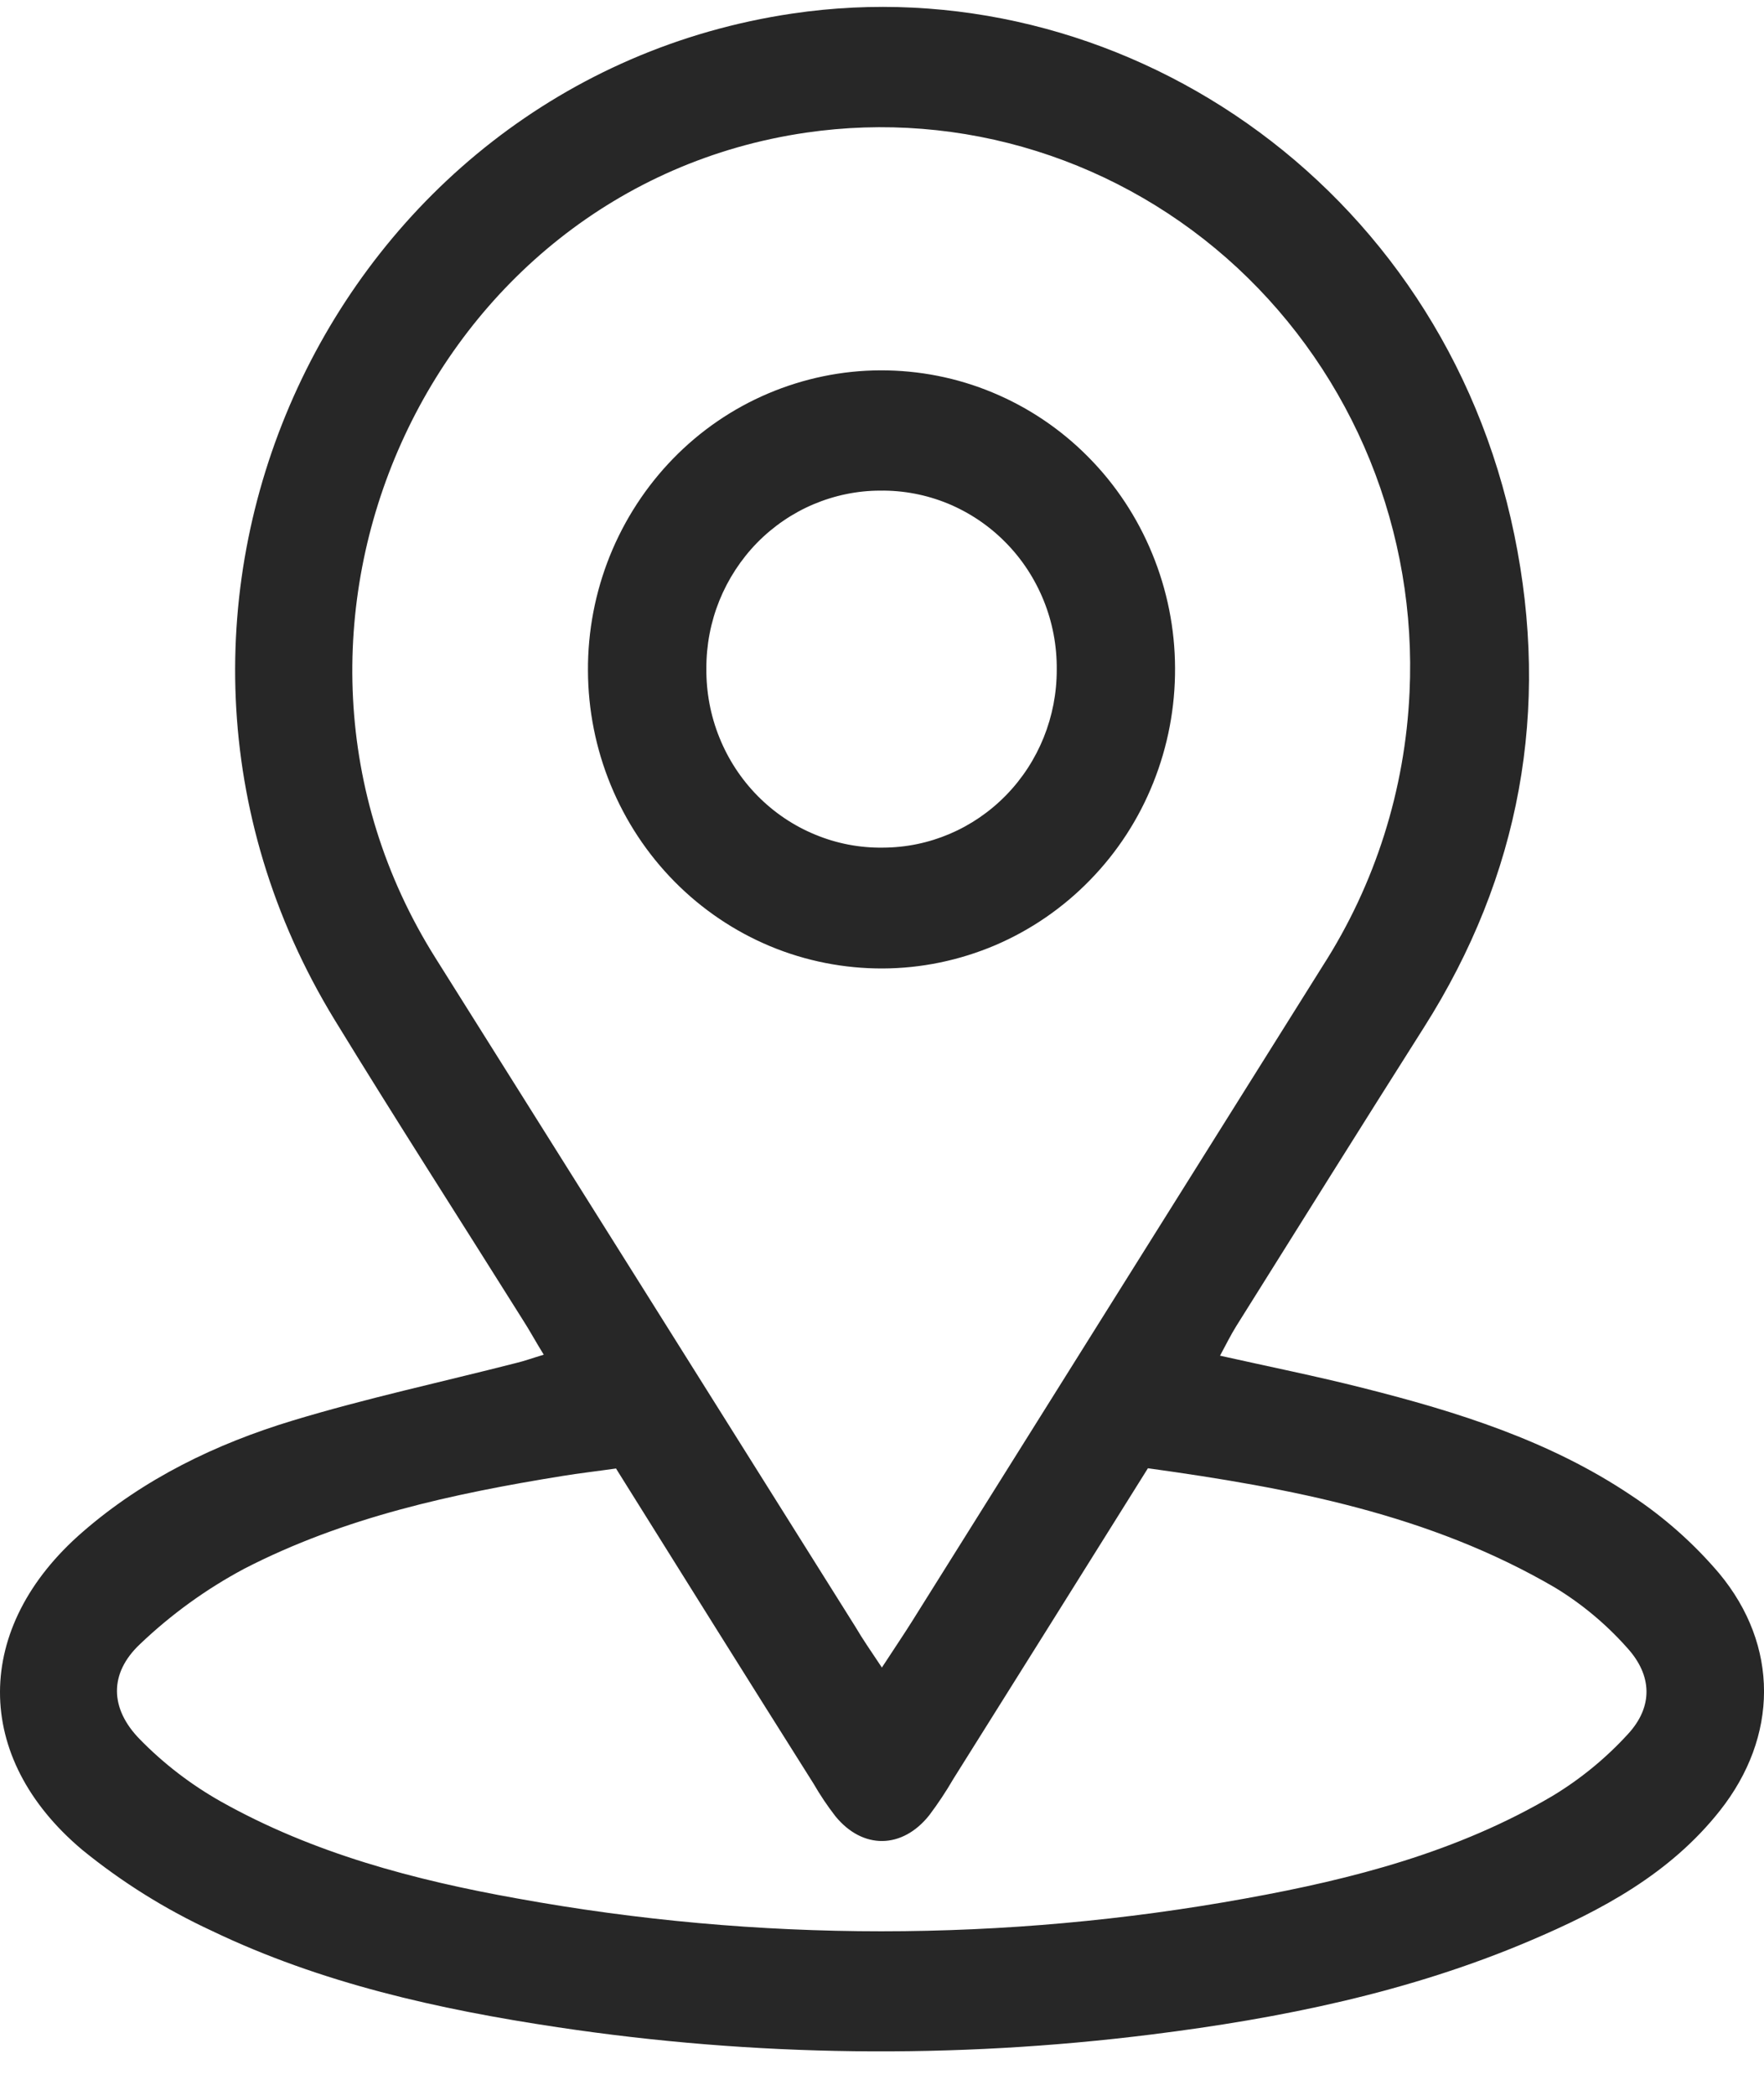 <svg width="16" height="19" viewBox="0 0 16 19" fill="none" xmlns="http://www.w3.org/2000/svg">
<path d="M4.932 12.287C4.858 12.168 4.802 12.063 4.739 11.966C4.172 11.062 3.594 10.164 3.037 9.253C0.753 5.516 3.037 0.738 7.186 0.123C10.122 -0.313 13.076 1.644 13.735 4.849C14.062 6.437 13.789 7.942 12.916 9.318C12.344 10.22 11.779 11.125 11.212 12.03C11.163 12.109 11.122 12.192 11.066 12.296C11.513 12.396 11.941 12.482 12.363 12.589C13.216 12.804 14.055 13.066 14.795 13.563C15.092 13.759 15.361 13.997 15.593 14.27C16.139 14.927 16.131 15.752 15.599 16.424C15.147 16.995 14.529 17.326 13.879 17.602C12.78 18.07 11.62 18.306 10.442 18.453C8.652 18.677 6.841 18.655 5.058 18.387C3.977 18.225 2.912 17.988 1.92 17.512C1.501 17.318 1.107 17.072 0.747 16.779C-0.254 15.938 -0.244 14.758 0.747 13.897C1.305 13.411 1.96 13.095 2.653 12.885C3.319 12.683 4.003 12.536 4.679 12.363C4.755 12.345 4.832 12.317 4.932 12.287ZM8 15.123C8.114 14.948 8.195 14.829 8.271 14.708C9.513 12.724 10.756 10.742 11.998 8.76C12.474 8.019 12.745 7.162 12.785 6.279C12.819 5.559 12.696 4.841 12.426 4.175C12.156 3.51 11.744 2.913 11.222 2.428C10.699 1.943 10.077 1.582 9.401 1.37C8.725 1.158 8.012 1.101 7.312 1.203C3.876 1.704 2.077 5.712 3.95 8.689C5.22 10.71 6.49 12.733 7.76 14.757C7.826 14.87 7.899 14.974 8 15.126V15.123ZM5.589 13.319C5.406 13.345 5.254 13.362 5.102 13.387C4.106 13.548 3.124 13.76 2.216 14.228C1.871 14.412 1.553 14.642 1.269 14.913C0.988 15.178 0.995 15.497 1.269 15.776C1.486 15.998 1.733 16.187 2.002 16.339C2.84 16.81 3.757 17.052 4.691 17.219C6.876 17.616 9.112 17.616 11.297 17.219C12.267 17.044 13.219 16.798 14.082 16.289C14.335 16.136 14.566 15.947 14.767 15.727C14.995 15.479 14.987 15.197 14.76 14.947C14.57 14.733 14.35 14.549 14.107 14.401C12.967 13.734 11.704 13.496 10.412 13.317C9.818 14.267 9.233 15.201 8.647 16.135C8.581 16.249 8.507 16.36 8.428 16.465C8.183 16.772 7.825 16.776 7.578 16.474C7.505 16.38 7.438 16.28 7.378 16.176C6.785 15.236 6.194 14.29 5.589 13.322V13.319Z" fill="#272727"/>
<path d="M10.658 6.058C10.66 6.415 10.593 6.768 10.461 7.098C10.329 7.429 10.134 7.729 9.887 7.982C9.641 8.235 9.348 8.436 9.025 8.574C8.702 8.711 8.355 8.783 8.005 8.784C7.656 8.785 7.309 8.717 6.985 8.582C6.662 8.447 6.367 8.248 6.119 7.997C5.871 7.746 5.674 7.448 5.539 7.119C5.404 6.79 5.334 6.438 5.333 6.082C5.331 5.725 5.399 5.372 5.531 5.043C5.664 4.713 5.859 4.413 6.105 4.16C6.351 3.907 6.644 3.706 6.967 3.569C7.29 3.432 7.636 3.36 7.986 3.359C8.335 3.358 8.682 3.426 9.005 3.561C9.329 3.696 9.623 3.894 9.871 4.145C10.119 4.395 10.316 4.693 10.451 5.022C10.586 5.35 10.657 5.702 10.658 6.058ZM8.008 7.688C8.428 7.687 8.829 7.516 9.125 7.213C9.421 6.91 9.586 6.5 9.585 6.073C9.587 5.859 9.547 5.646 9.467 5.448C9.387 5.25 9.269 5.069 9.119 4.918C8.97 4.767 8.793 4.648 8.597 4.567C8.402 4.487 8.193 4.447 7.983 4.45C7.775 4.45 7.57 4.493 7.378 4.574C7.187 4.655 7.013 4.774 6.866 4.924C6.72 5.074 6.604 5.252 6.525 5.447C6.446 5.643 6.406 5.852 6.407 6.064C6.405 6.278 6.445 6.491 6.525 6.689C6.605 6.888 6.723 7.068 6.872 7.219C7.021 7.37 7.199 7.49 7.394 7.57C7.589 7.651 7.798 7.691 8.008 7.688Z" fill="#272727"/>
</svg>
